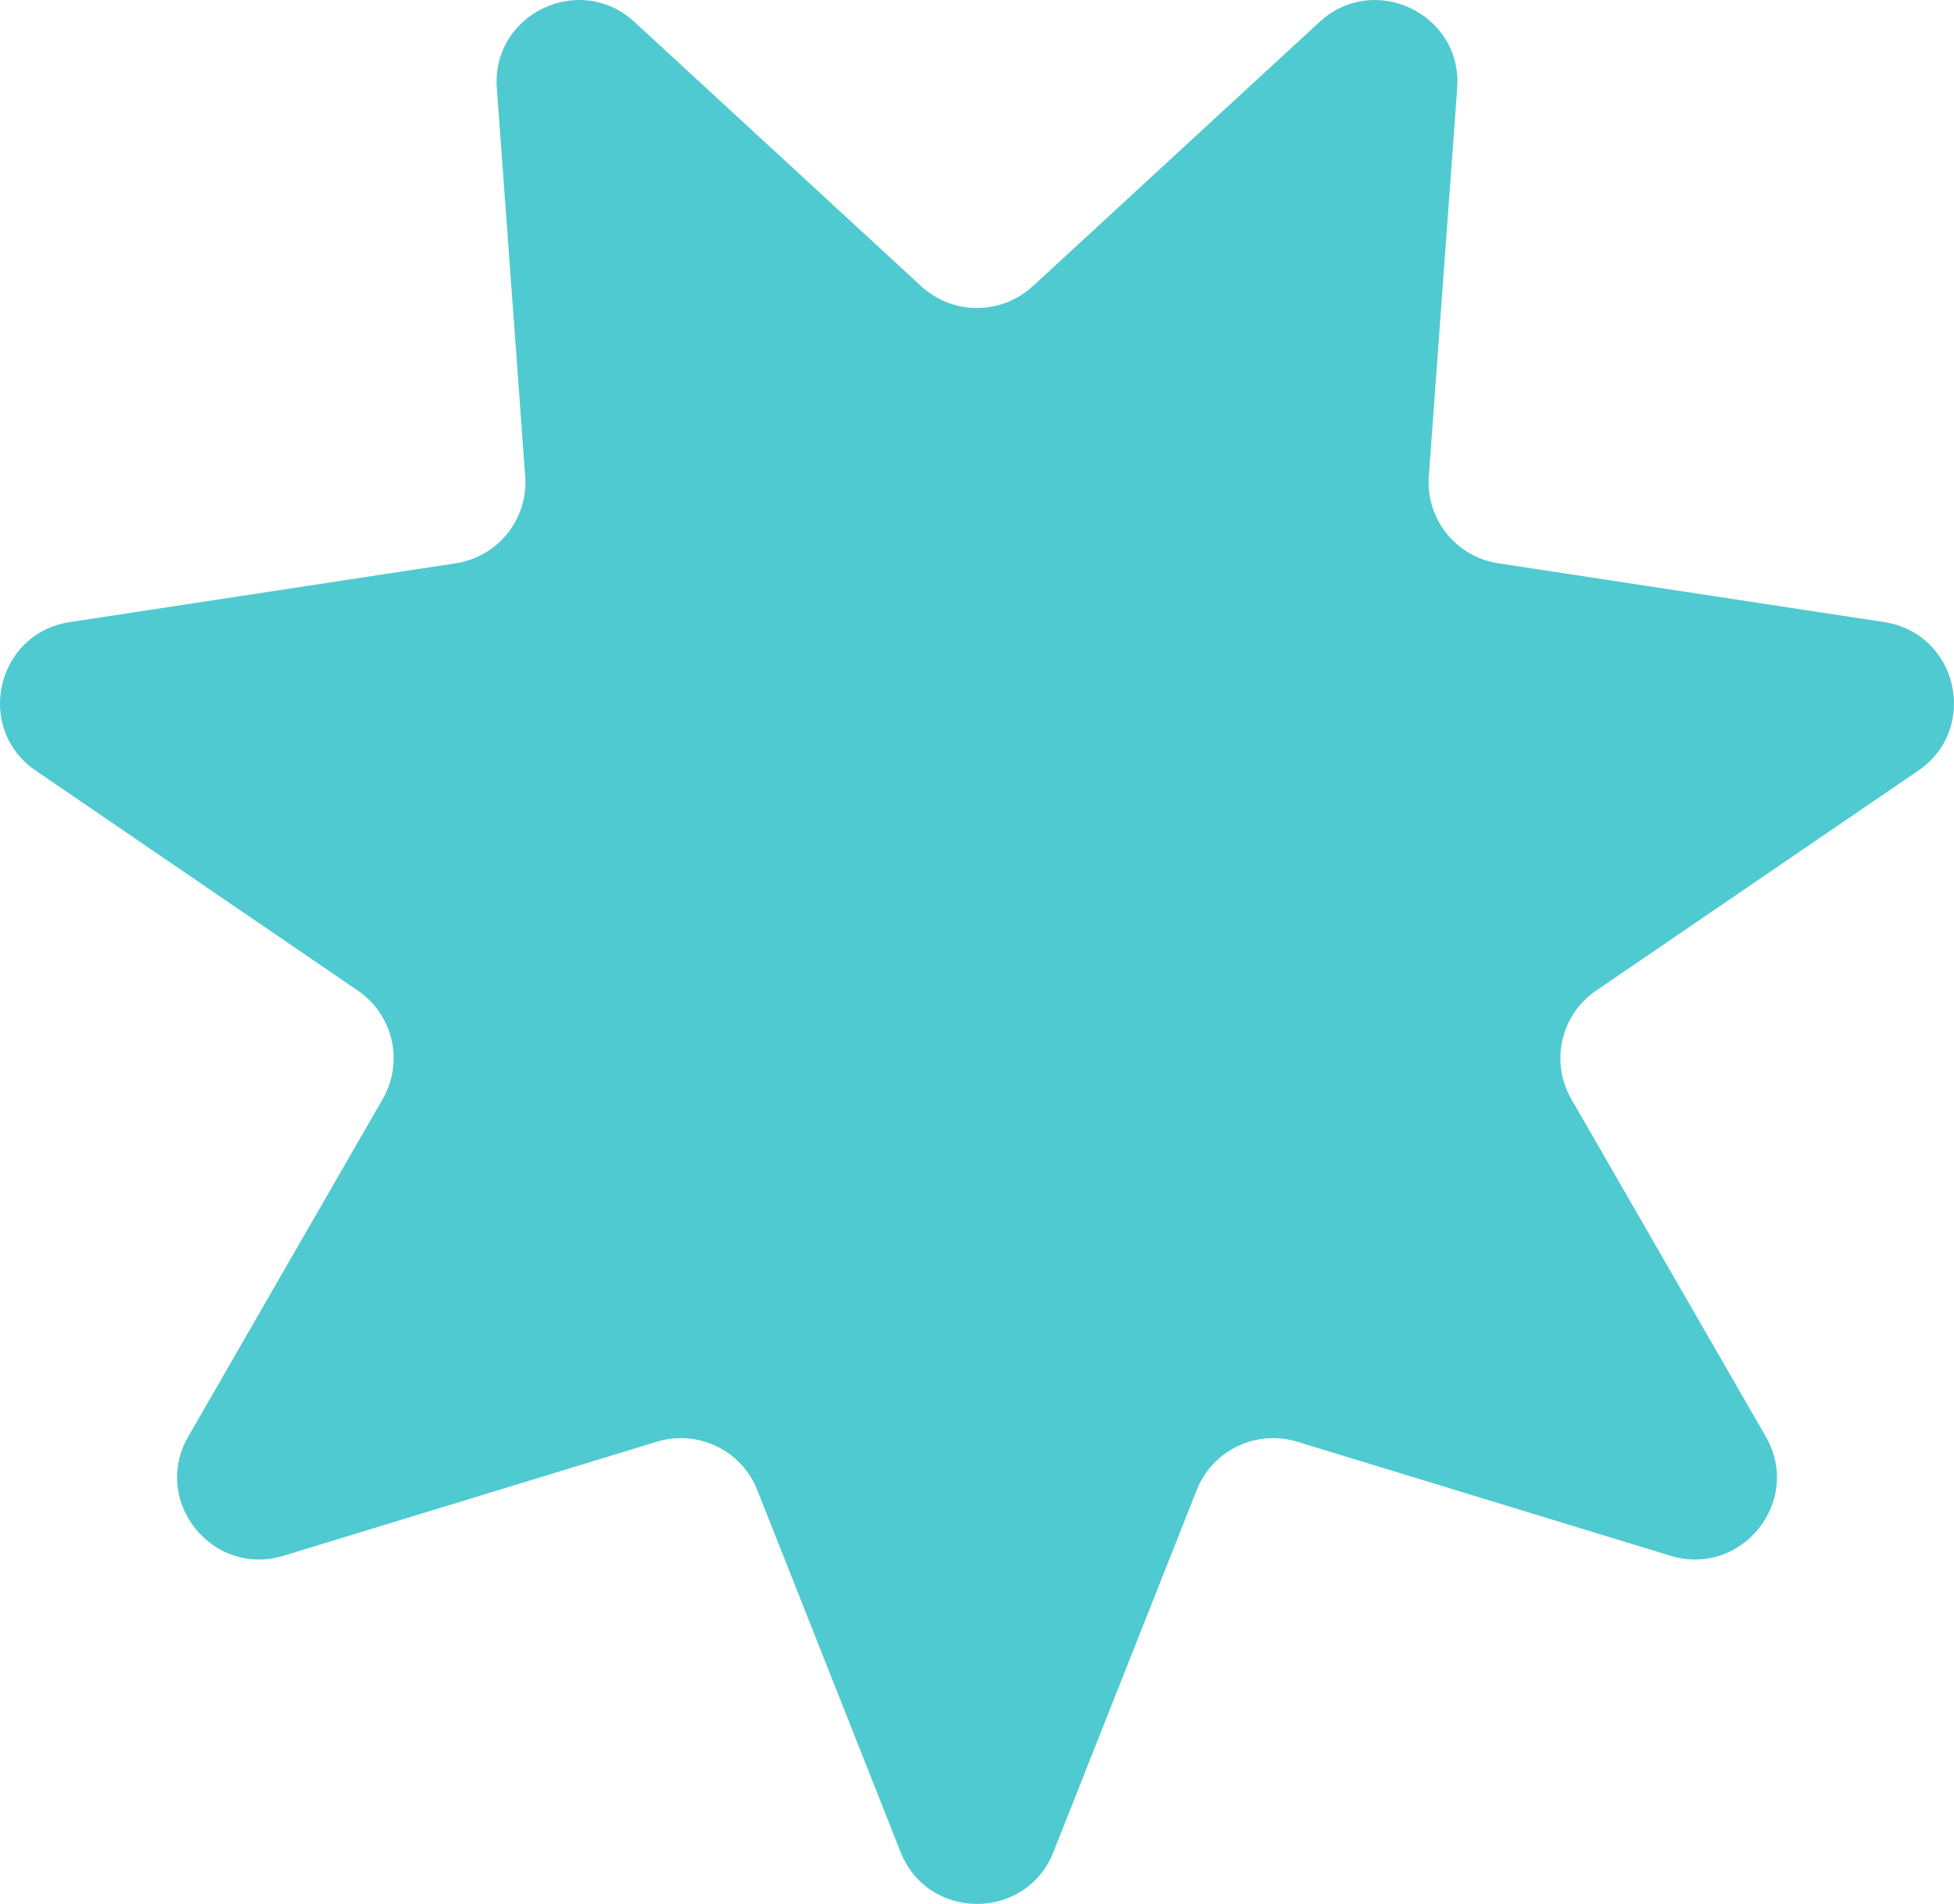 <svg width="195" height="190" viewBox="0 0 195 190" fill="none" xmlns="http://www.w3.org/2000/svg">
<path d="M103.07 28.561L131.679 2.194C137.141 -2.842 145.963 1.398 145.42 8.791L142.588 47.535C142.275 51.791 145.295 55.568 149.526 56.213L188.032 62.081C195.383 63.2 197.563 72.721 191.428 76.909L159.287 98.858C155.755 101.267 154.68 105.981 156.809 109.68L176.216 143.361C179.92 149.792 173.816 157.424 166.705 155.255L129.457 143.876C125.367 142.628 121 144.724 119.43 148.694L105.125 184.826C102.397 191.725 92.605 191.725 89.876 184.826L75.572 148.694C74.001 144.724 69.635 142.628 65.545 143.876L28.296 155.255C21.186 157.424 15.082 149.792 18.786 143.361L38.193 109.68C40.326 105.981 39.246 101.272 35.715 98.858L3.573 76.909C-2.562 72.721 -0.386 63.2 6.97 62.081L45.475 56.213C49.706 55.568 52.727 51.791 52.414 47.535L49.581 8.791C49.038 1.393 57.86 -2.842 63.322 2.194L91.932 28.561C95.072 31.459 99.919 31.459 103.059 28.561H103.07Z" fill="#4FCAD0"/>
</svg>
